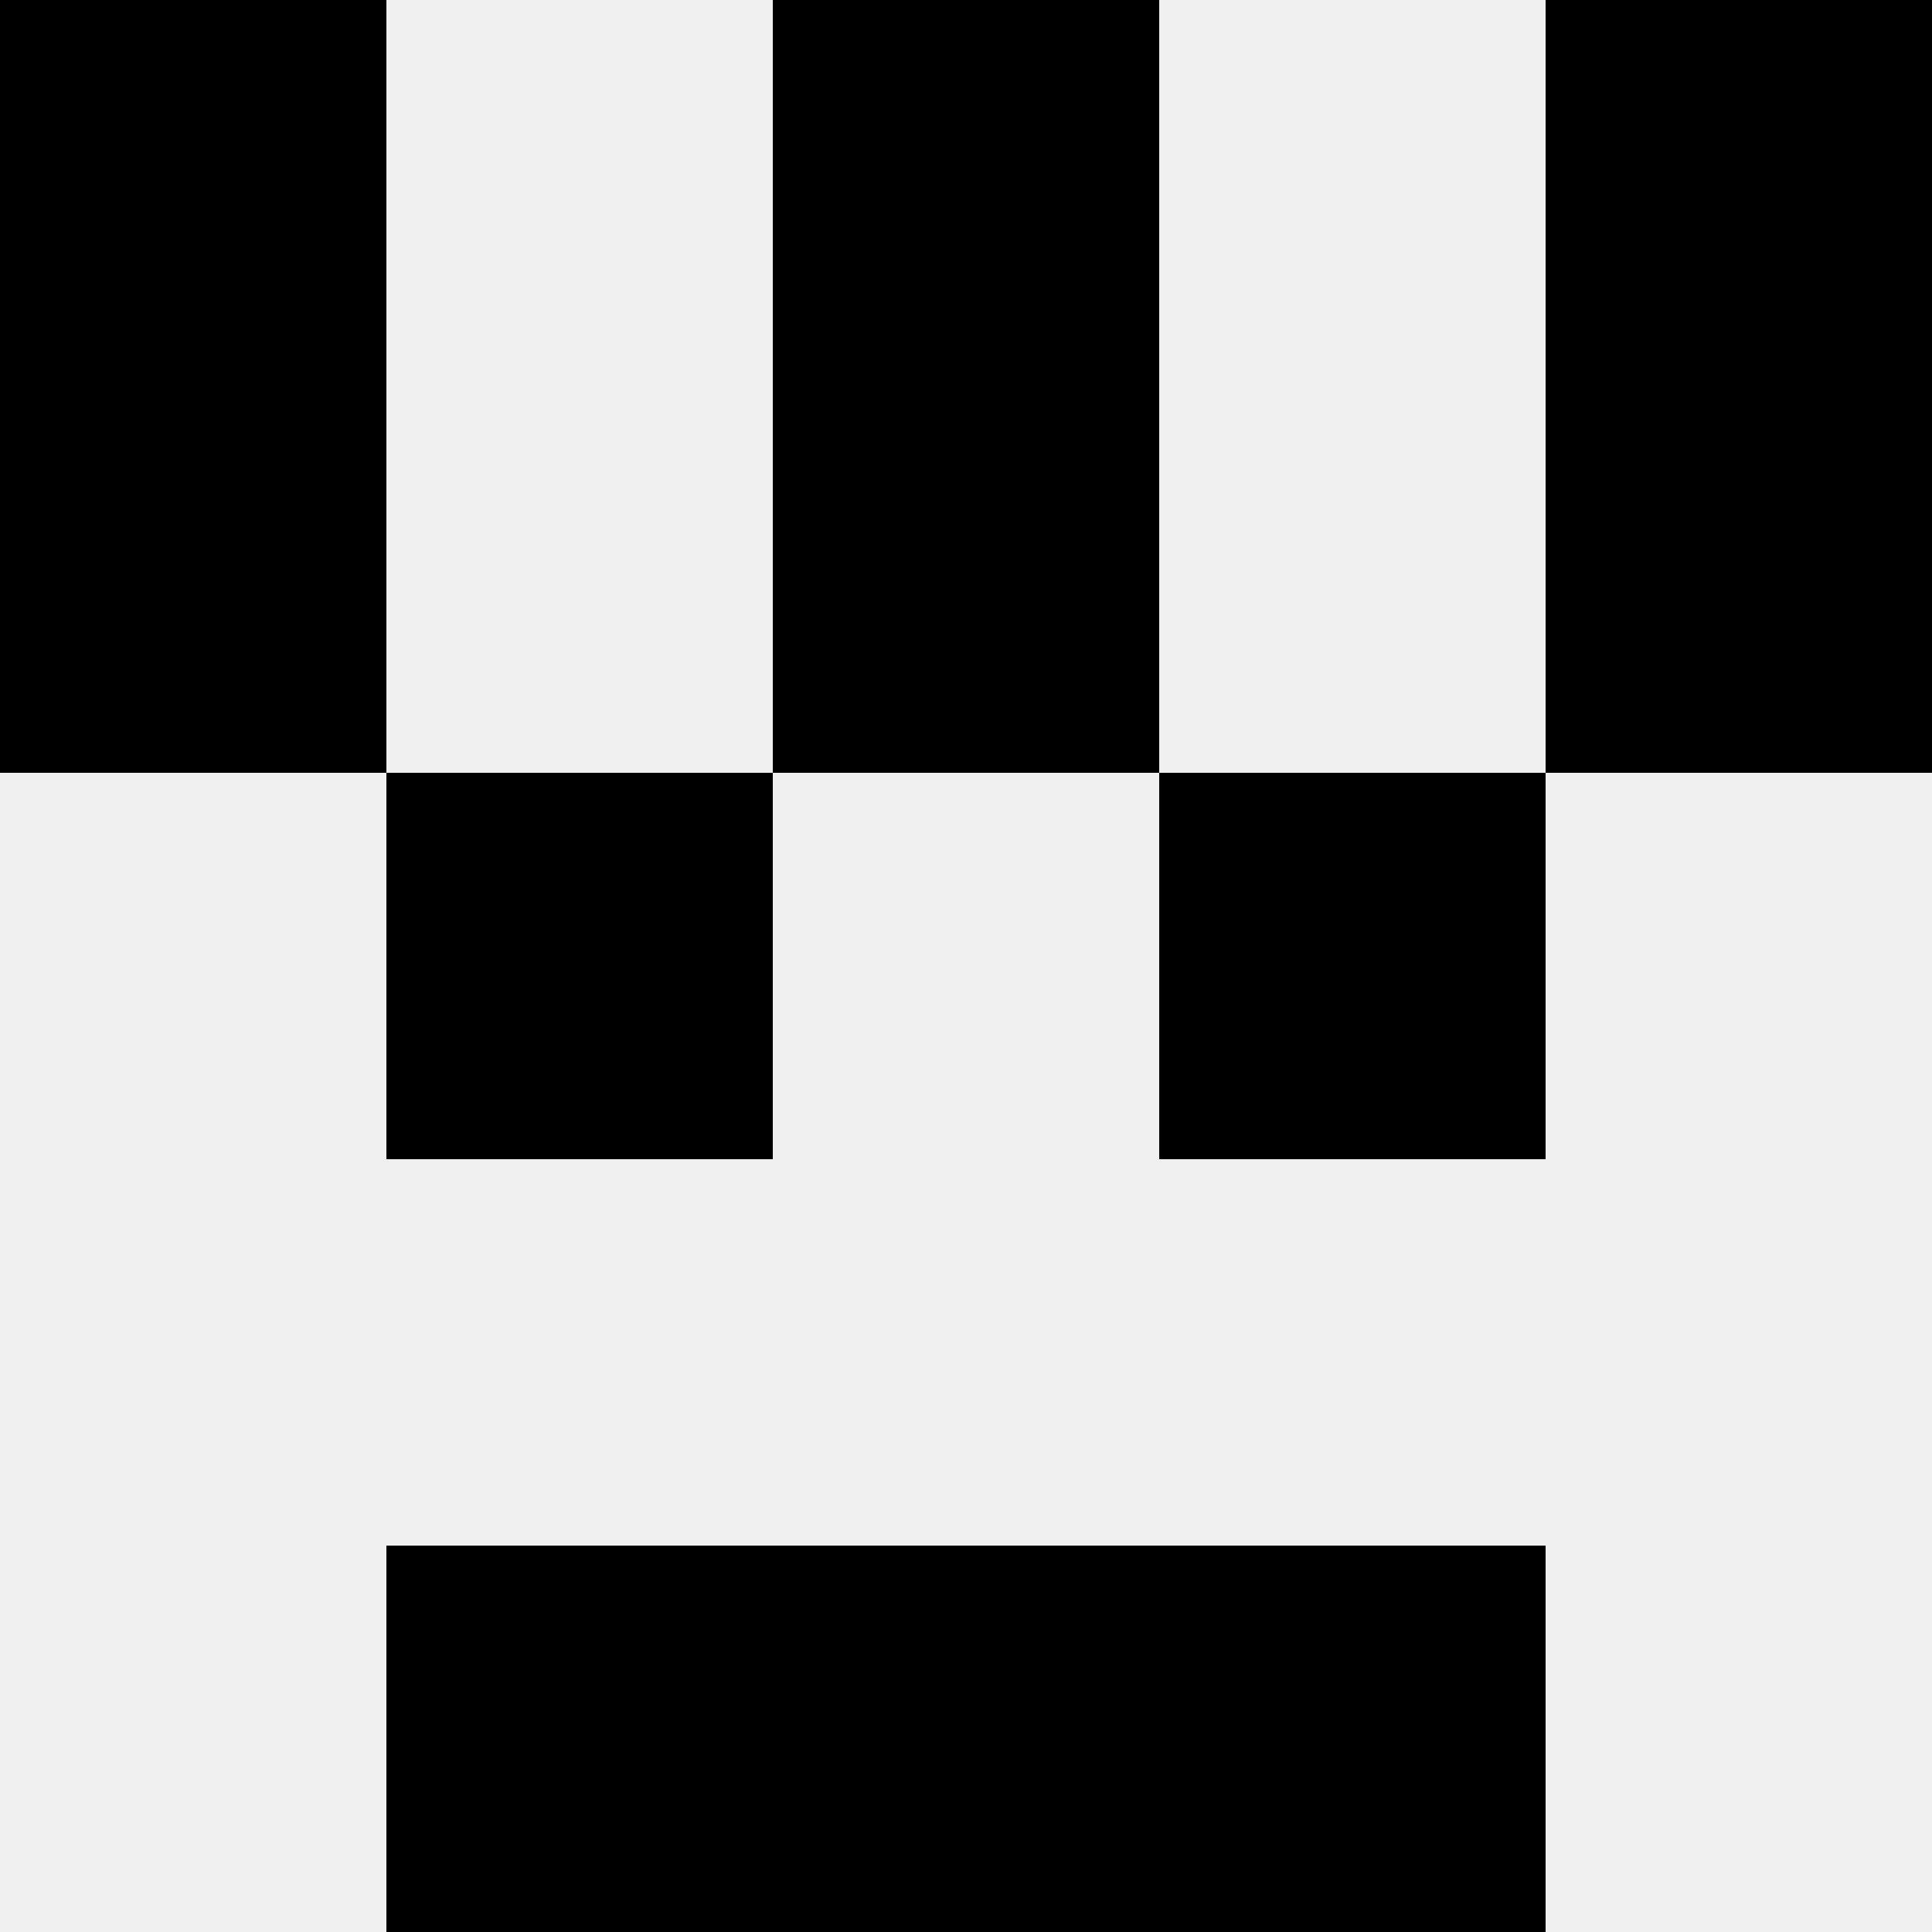 <svg width='80' height='80' xmlns='http://www.w3.org/2000/svg'><rect width='100%' height='100%' fill='#f0f0f0'/><rect x='0' y='0' width='16' height='16' fill='hsl(49, 70%, 50%)' /><rect x='64' y='0' width='16' height='16' fill='hsl(49, 70%, 50%)' /><rect x='32' y='0' width='16' height='16' fill='hsl(49, 70%, 50%)' /><rect x='32' y='0' width='16' height='16' fill='hsl(49, 70%, 50%)' /><rect x='0' y='16' width='16' height='16' fill='hsl(49, 70%, 50%)' /><rect x='64' y='16' width='16' height='16' fill='hsl(49, 70%, 50%)' /><rect x='32' y='16' width='16' height='16' fill='hsl(49, 70%, 50%)' /><rect x='32' y='16' width='16' height='16' fill='hsl(49, 70%, 50%)' /><rect x='16' y='32' width='16' height='16' fill='hsl(49, 70%, 50%)' /><rect x='48' y='32' width='16' height='16' fill='hsl(49, 70%, 50%)' /><rect x='16' y='64' width='16' height='16' fill='hsl(49, 70%, 50%)' /><rect x='48' y='64' width='16' height='16' fill='hsl(49, 70%, 50%)' /><rect x='32' y='64' width='16' height='16' fill='hsl(49, 70%, 50%)' /><rect x='32' y='64' width='16' height='16' fill='hsl(49, 70%, 50%)' /></svg>